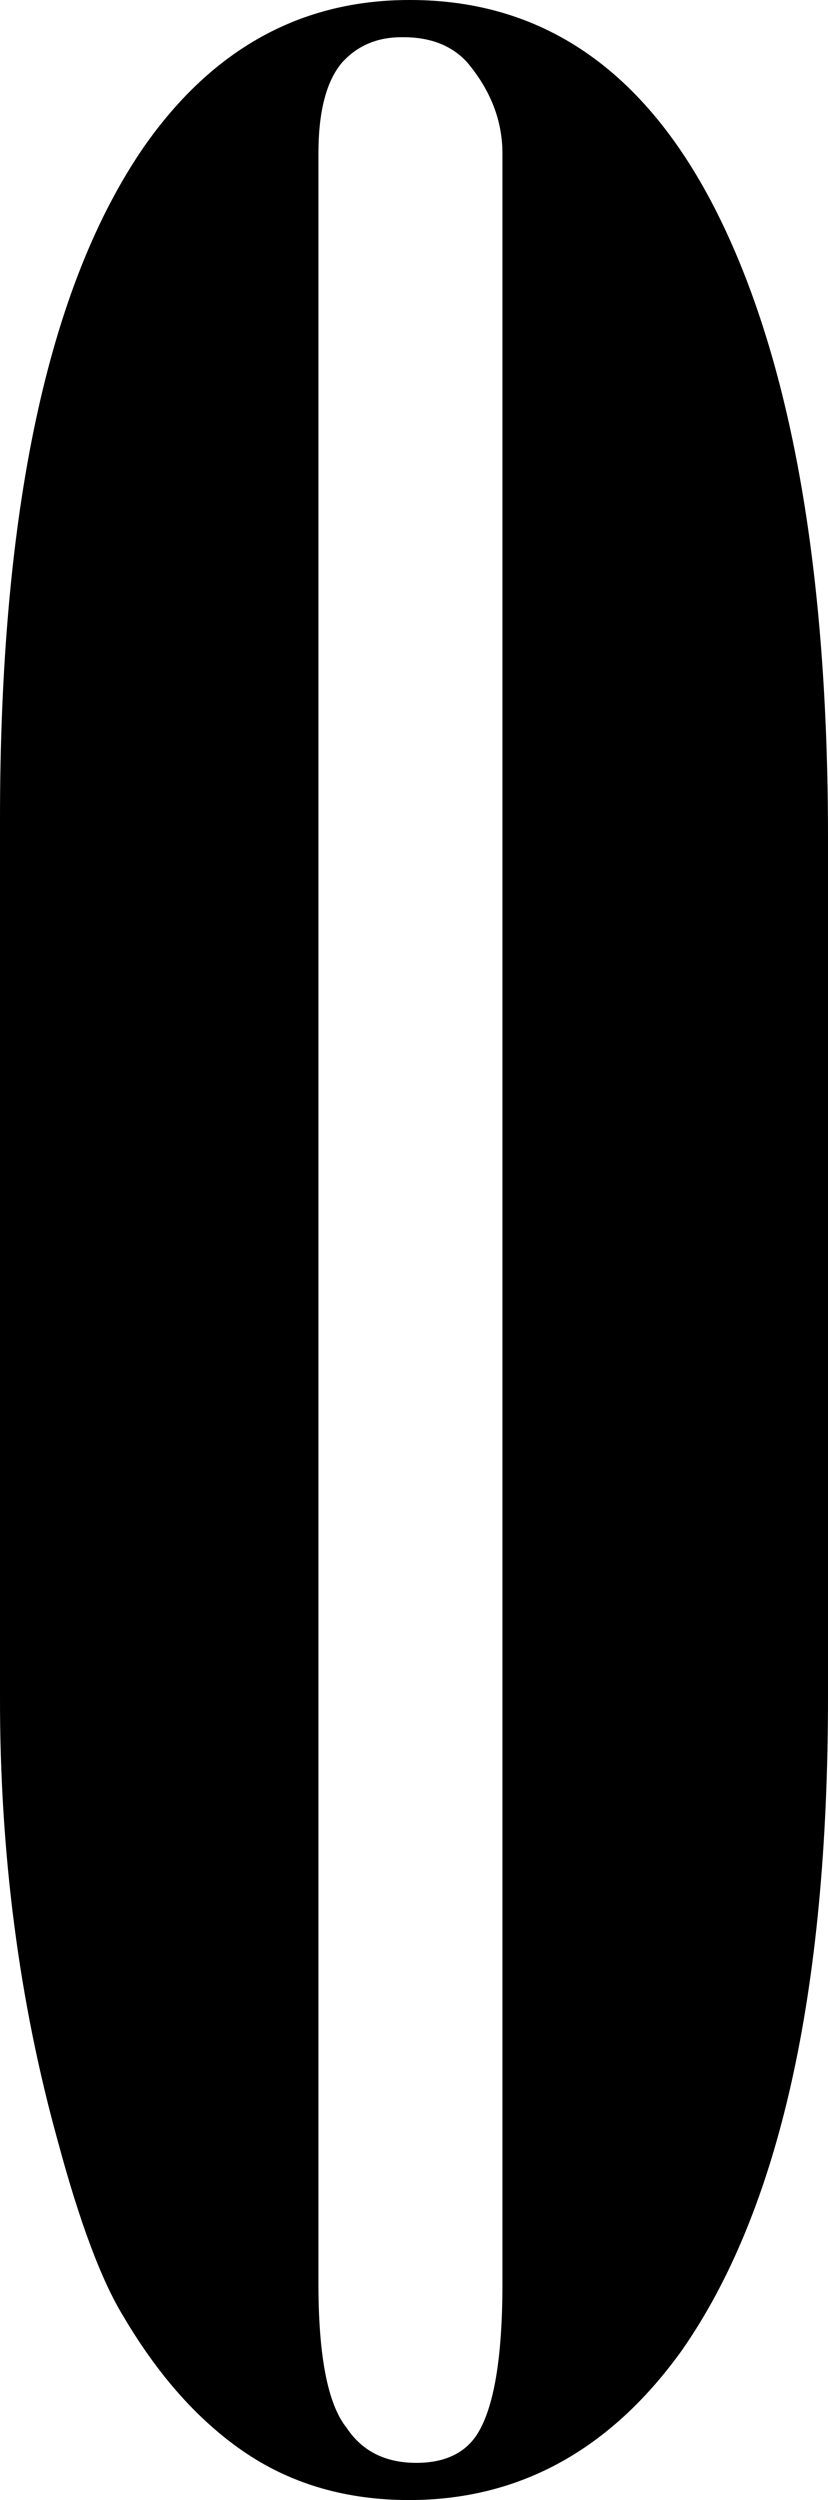 <?xml version="1.0" encoding="UTF-8" standalone="no"?>
<svg xmlns:xlink="http://www.w3.org/1999/xlink" height="403.1px" width="133.65px" xmlns="http://www.w3.org/2000/svg">
  <g transform="matrix(1.0, 0.0, 0.0, 1.0, -326.05, -19.4)">
    <path d="M391.0 25.4 Q385.0 25.35 381.25 29.5 377.45 34.0 377.45 44.15 L377.45 387.6 Q377.45 405.2 382.0 410.85 385.75 416.5 393.25 416.5 400.0 416.5 403.0 412.0 407.15 405.6 407.15 387.6 L407.15 44.15 Q407.15 36.25 401.5 29.5 397.75 25.35 391.0 25.4 M392.15 19.4 Q425.15 19.35 442.45 55.05 459.7 90.65 459.7 154.5 L459.7 293.0 Q459.7 364.7 436.05 398.45 418.75 422.45 392.15 422.5 377.1 422.5 365.85 415.0 354.55 407.45 345.95 392.85 340.65 384.2 335.4 364.7 326.0 330.9 326.05 293.0 L326.05 151.85 Q326.0 76.8 349.3 43.05 365.85 19.4 392.15 19.4" fill="#000000" fill-rule="evenodd" stroke="none"/>
  </g>
</svg>
